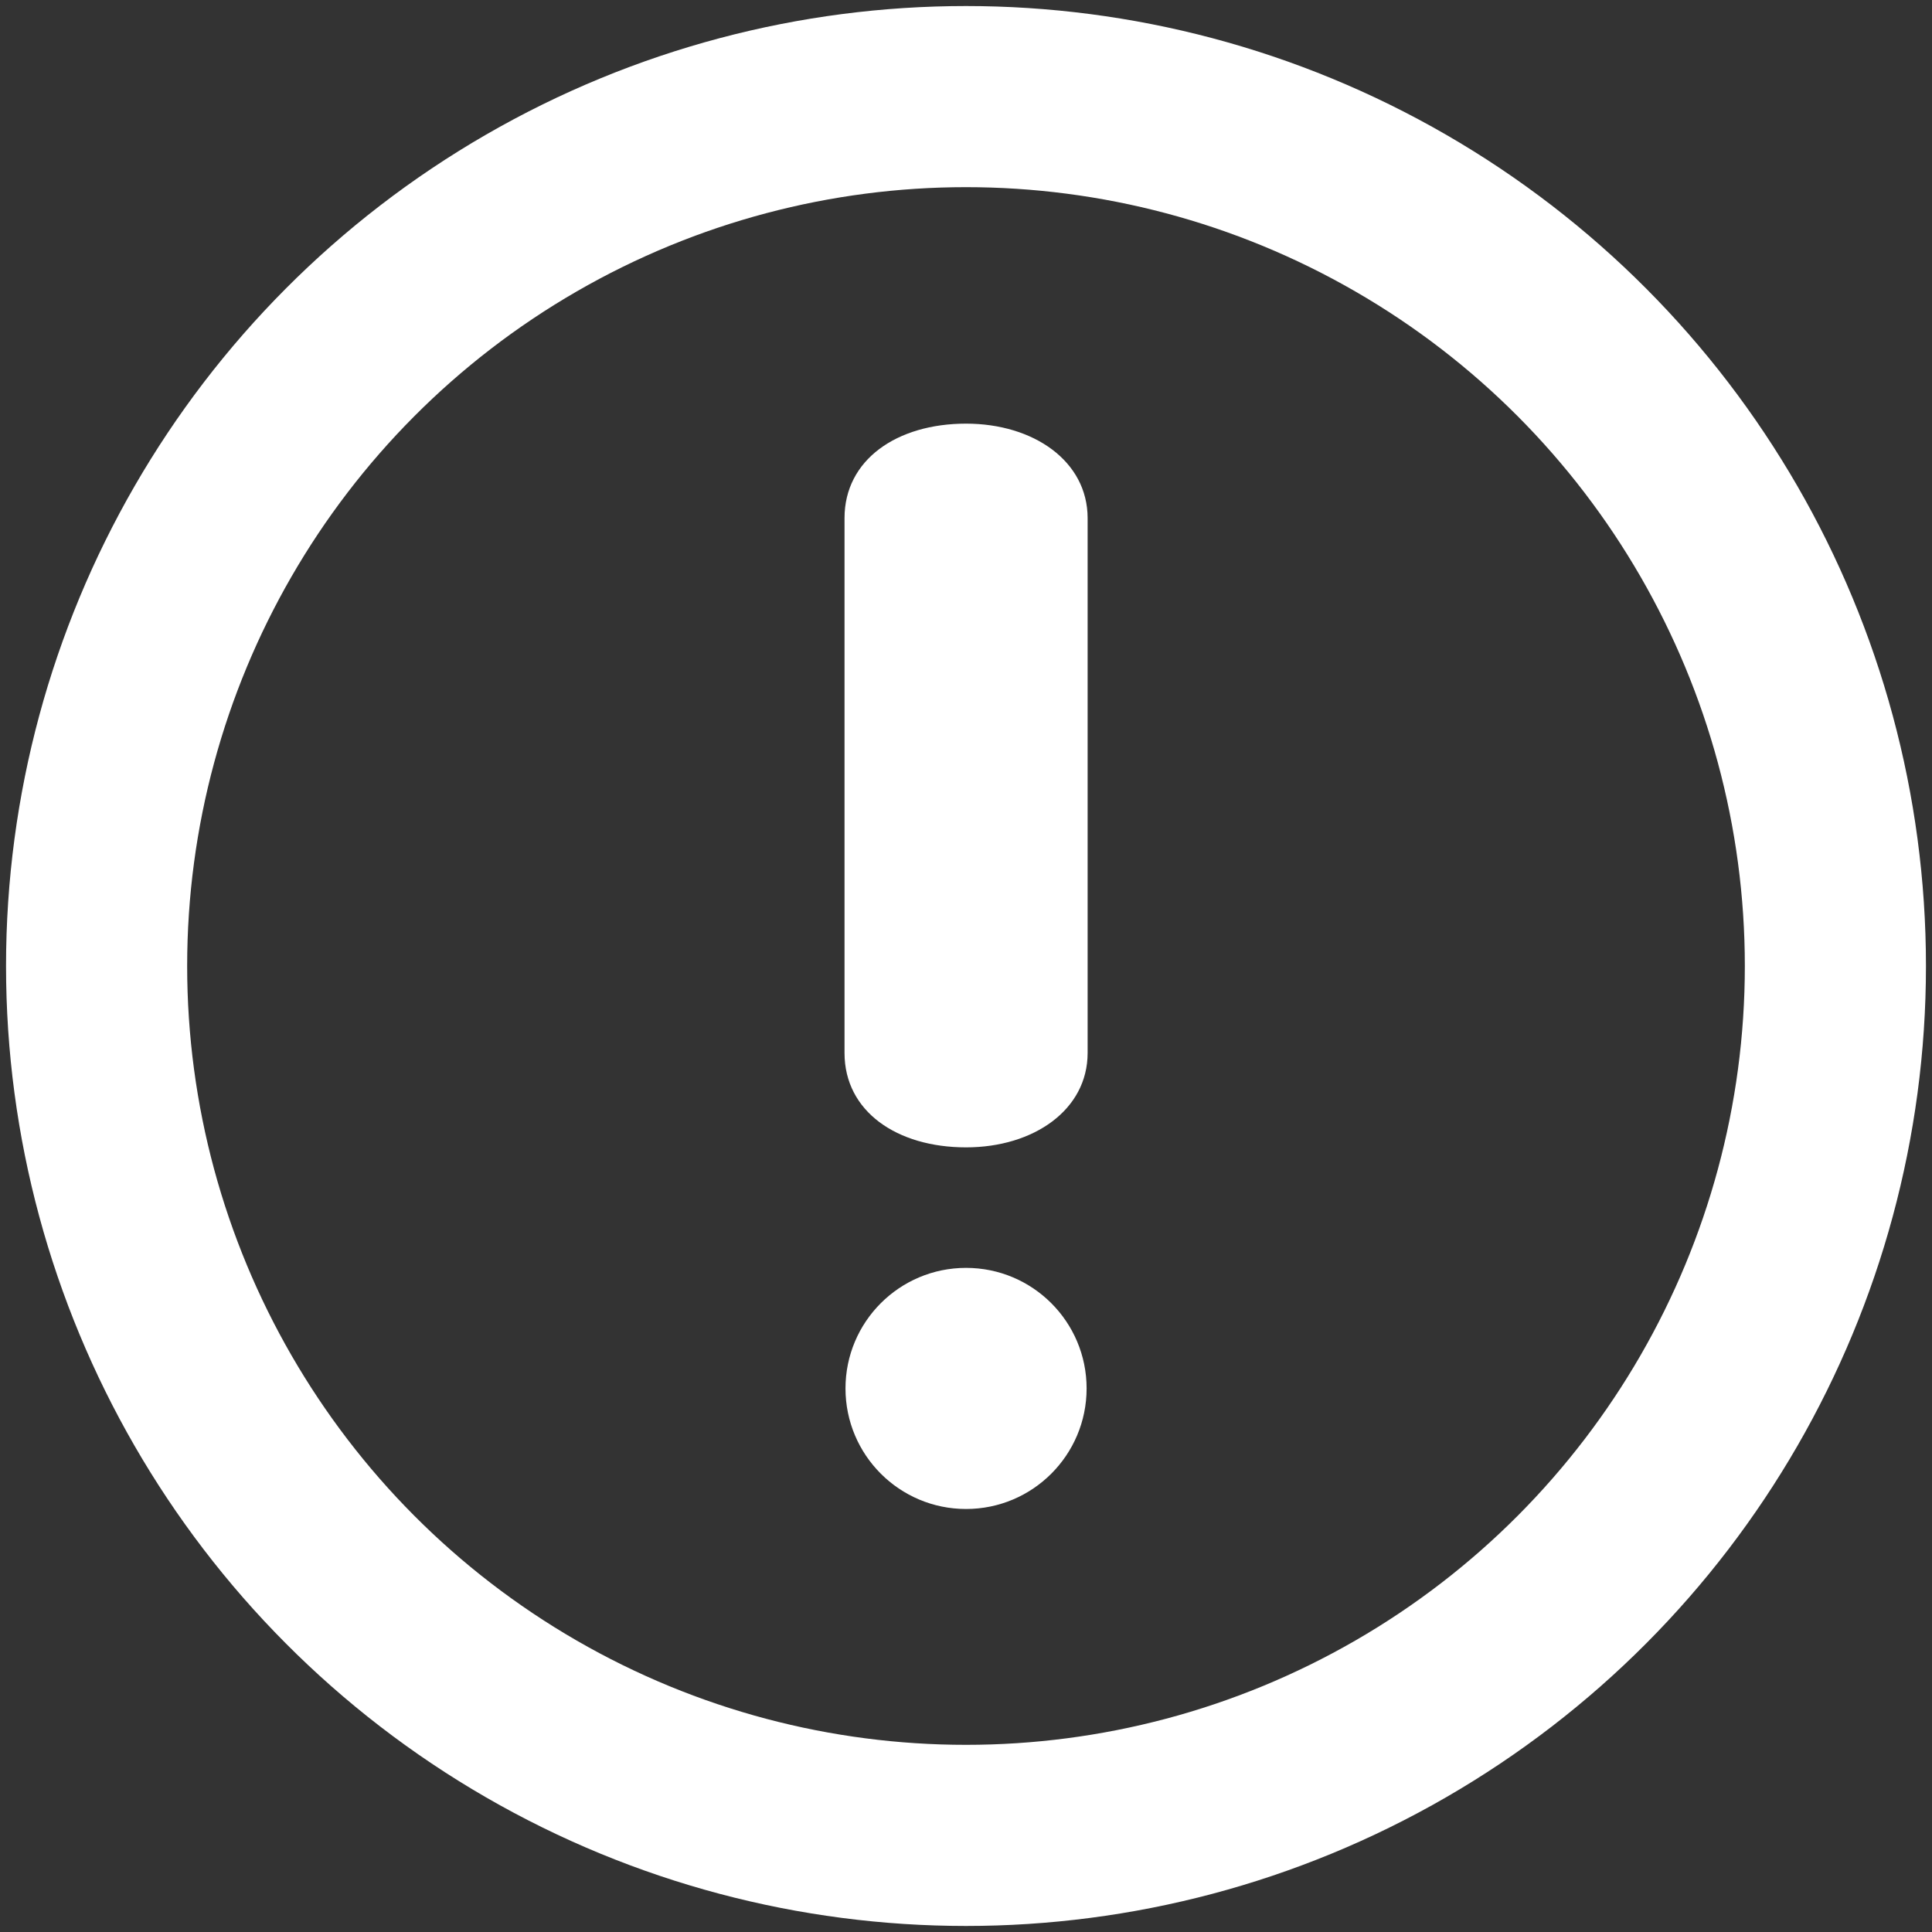 <?xml version="1.0" standalone="no"?><!-- Generator: Gravit.io --><svg xmlns="http://www.w3.org/2000/svg" xmlns:xlink="http://www.w3.org/1999/xlink" style="isolation:isolate" viewBox="0 0 40 40" width="40" height="40"><rect x="0" y="0" width="40" height="40" fill="#333333" stroke="none"/><defs><clipPath id="_clipPath_SX6GFxqapj41i2sJIjSt3l9BezepDVvJ"><rect width="40" height="40"/></clipPath></defs><g clip-path="url(#_clipPath_SX6GFxqapj41i2sJIjSt3l9BezepDVvJ)"><circle vector-effect="non-scaling-stroke" cx="20" cy="20" r="18" fill="none" stroke-width="3.75" stroke="rgb(255,255,255)" stroke-linejoin="miter" stroke-linecap="square" stroke-miterlimit="3"/><circle vector-effect="non-scaling-stroke" cx="20.001" cy="28.746" r="2.496" fill="rgb(255,255,255)"/><path d=" M 20.001 8.771 C 18.569 8.771 17.485 9.519 17.485 10.726 L 17.485 21.801 C 17.485 23.01 18.569 23.755 20.001 23.755 C 21.399 23.755 22.518 22.979 22.518 21.801 L 22.518 10.726 C 22.517 9.547 21.399 8.771 20.001 8.771 Z " fill="rgb(255,255,255)"/></g></svg>